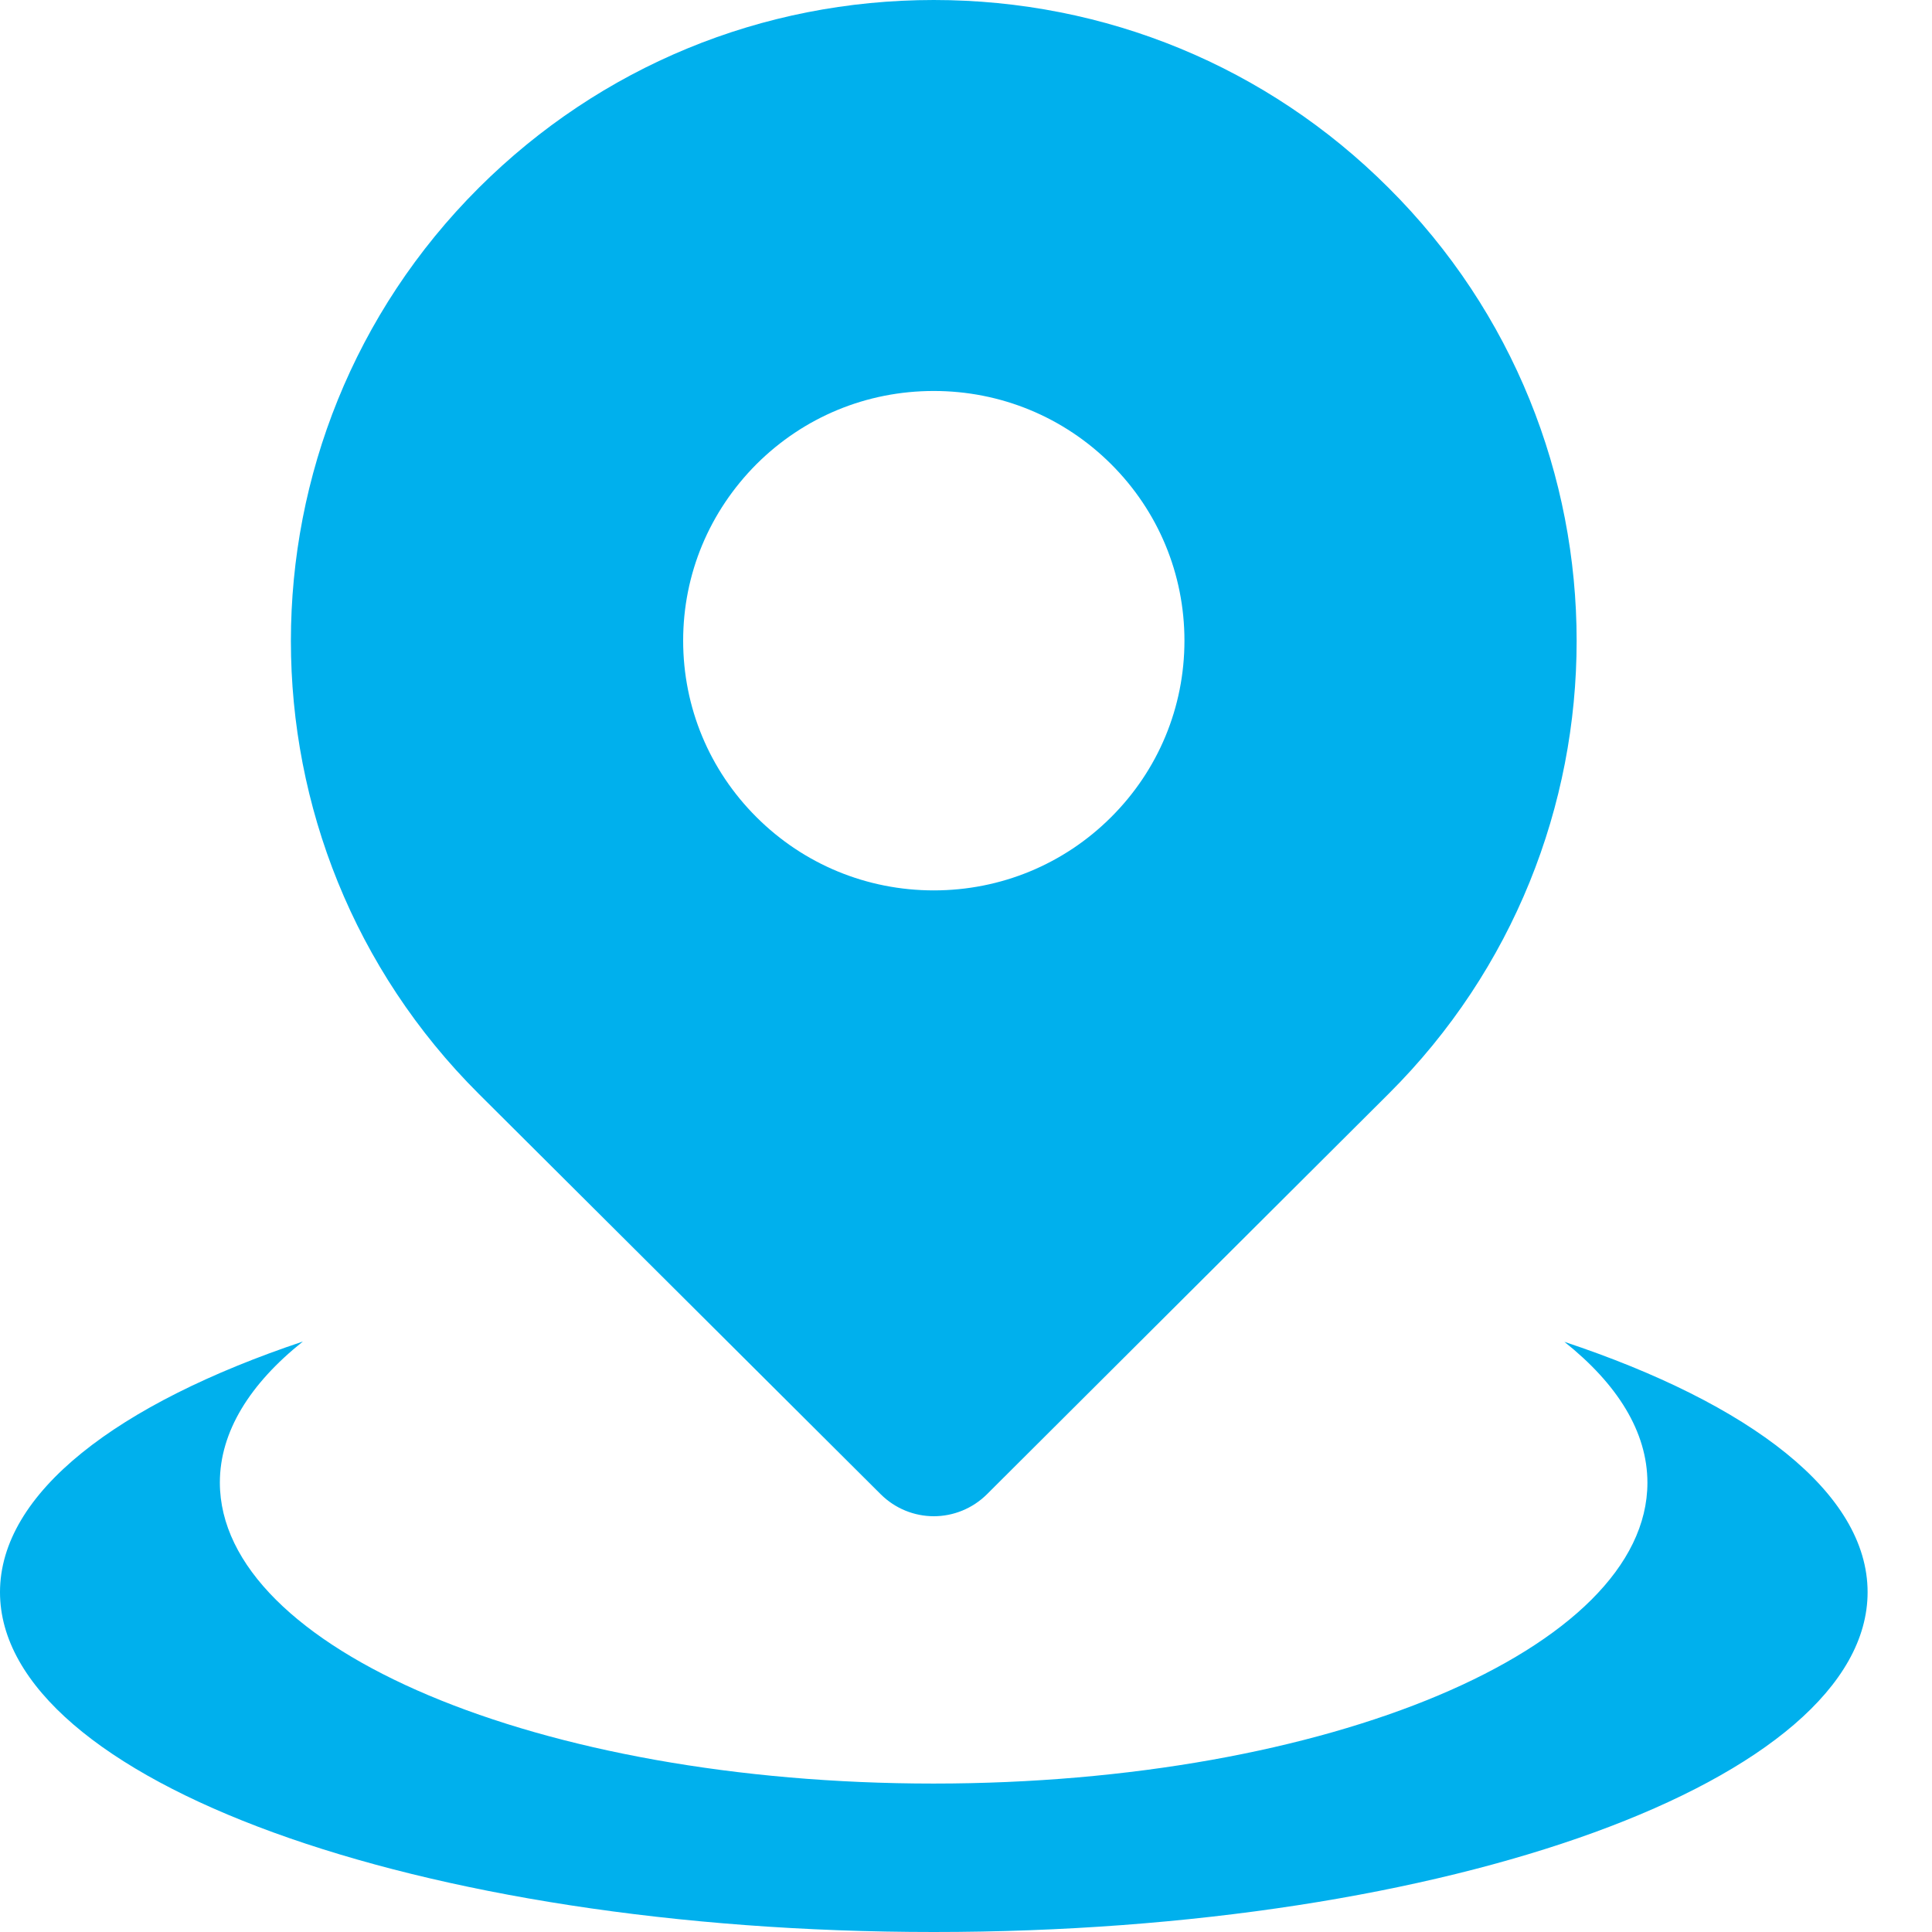 <svg width="30" height="30" viewBox="0 0 30 30" fill="none" xmlns="http://www.w3.org/2000/svg">
<path d="M4.703 20.831C3.882 21.485 3.414 22.231 3.414 23.02C3.414 25.603 8.373 27.695 14.495 27.695C20.618 27.695 25.581 25.603 25.581 23.024C25.581 22.231 25.113 21.49 24.292 20.836C27.184 21.798 29 23.183 29 24.723C29 27.638 22.506 30 14.5 30C6.49 30 7.95982e-05 27.638 0 24.723C0 23.183 1.816 21.798 4.703 20.831ZM14.5 0C17.165 0 19.677 1.034 21.56 2.915C25.456 6.793 25.456 13.11 21.56 16.987L15.326 23.202C15.099 23.428 14.799 23.544 14.5 23.544C14.201 23.544 13.902 23.428 13.675 23.202L7.436 16.987C3.544 13.11 3.544 6.797 7.436 2.915C9.323 1.034 11.83 6.27999e-06 14.5 0ZM14.5 6.071C13.457 6.071 12.482 6.475 11.748 7.206C11.014 7.942 10.608 8.914 10.608 9.948C10.608 10.982 11.014 11.959 11.748 12.69C12.482 13.422 13.462 13.826 14.5 13.826C15.538 13.826 16.518 13.422 17.252 12.69C17.986 11.959 18.392 10.982 18.392 9.948C18.392 8.914 17.986 7.937 17.252 7.206C16.518 6.475 15.538 6.071 14.5 6.071Z" fill="#00B0ED"/>
</svg>

